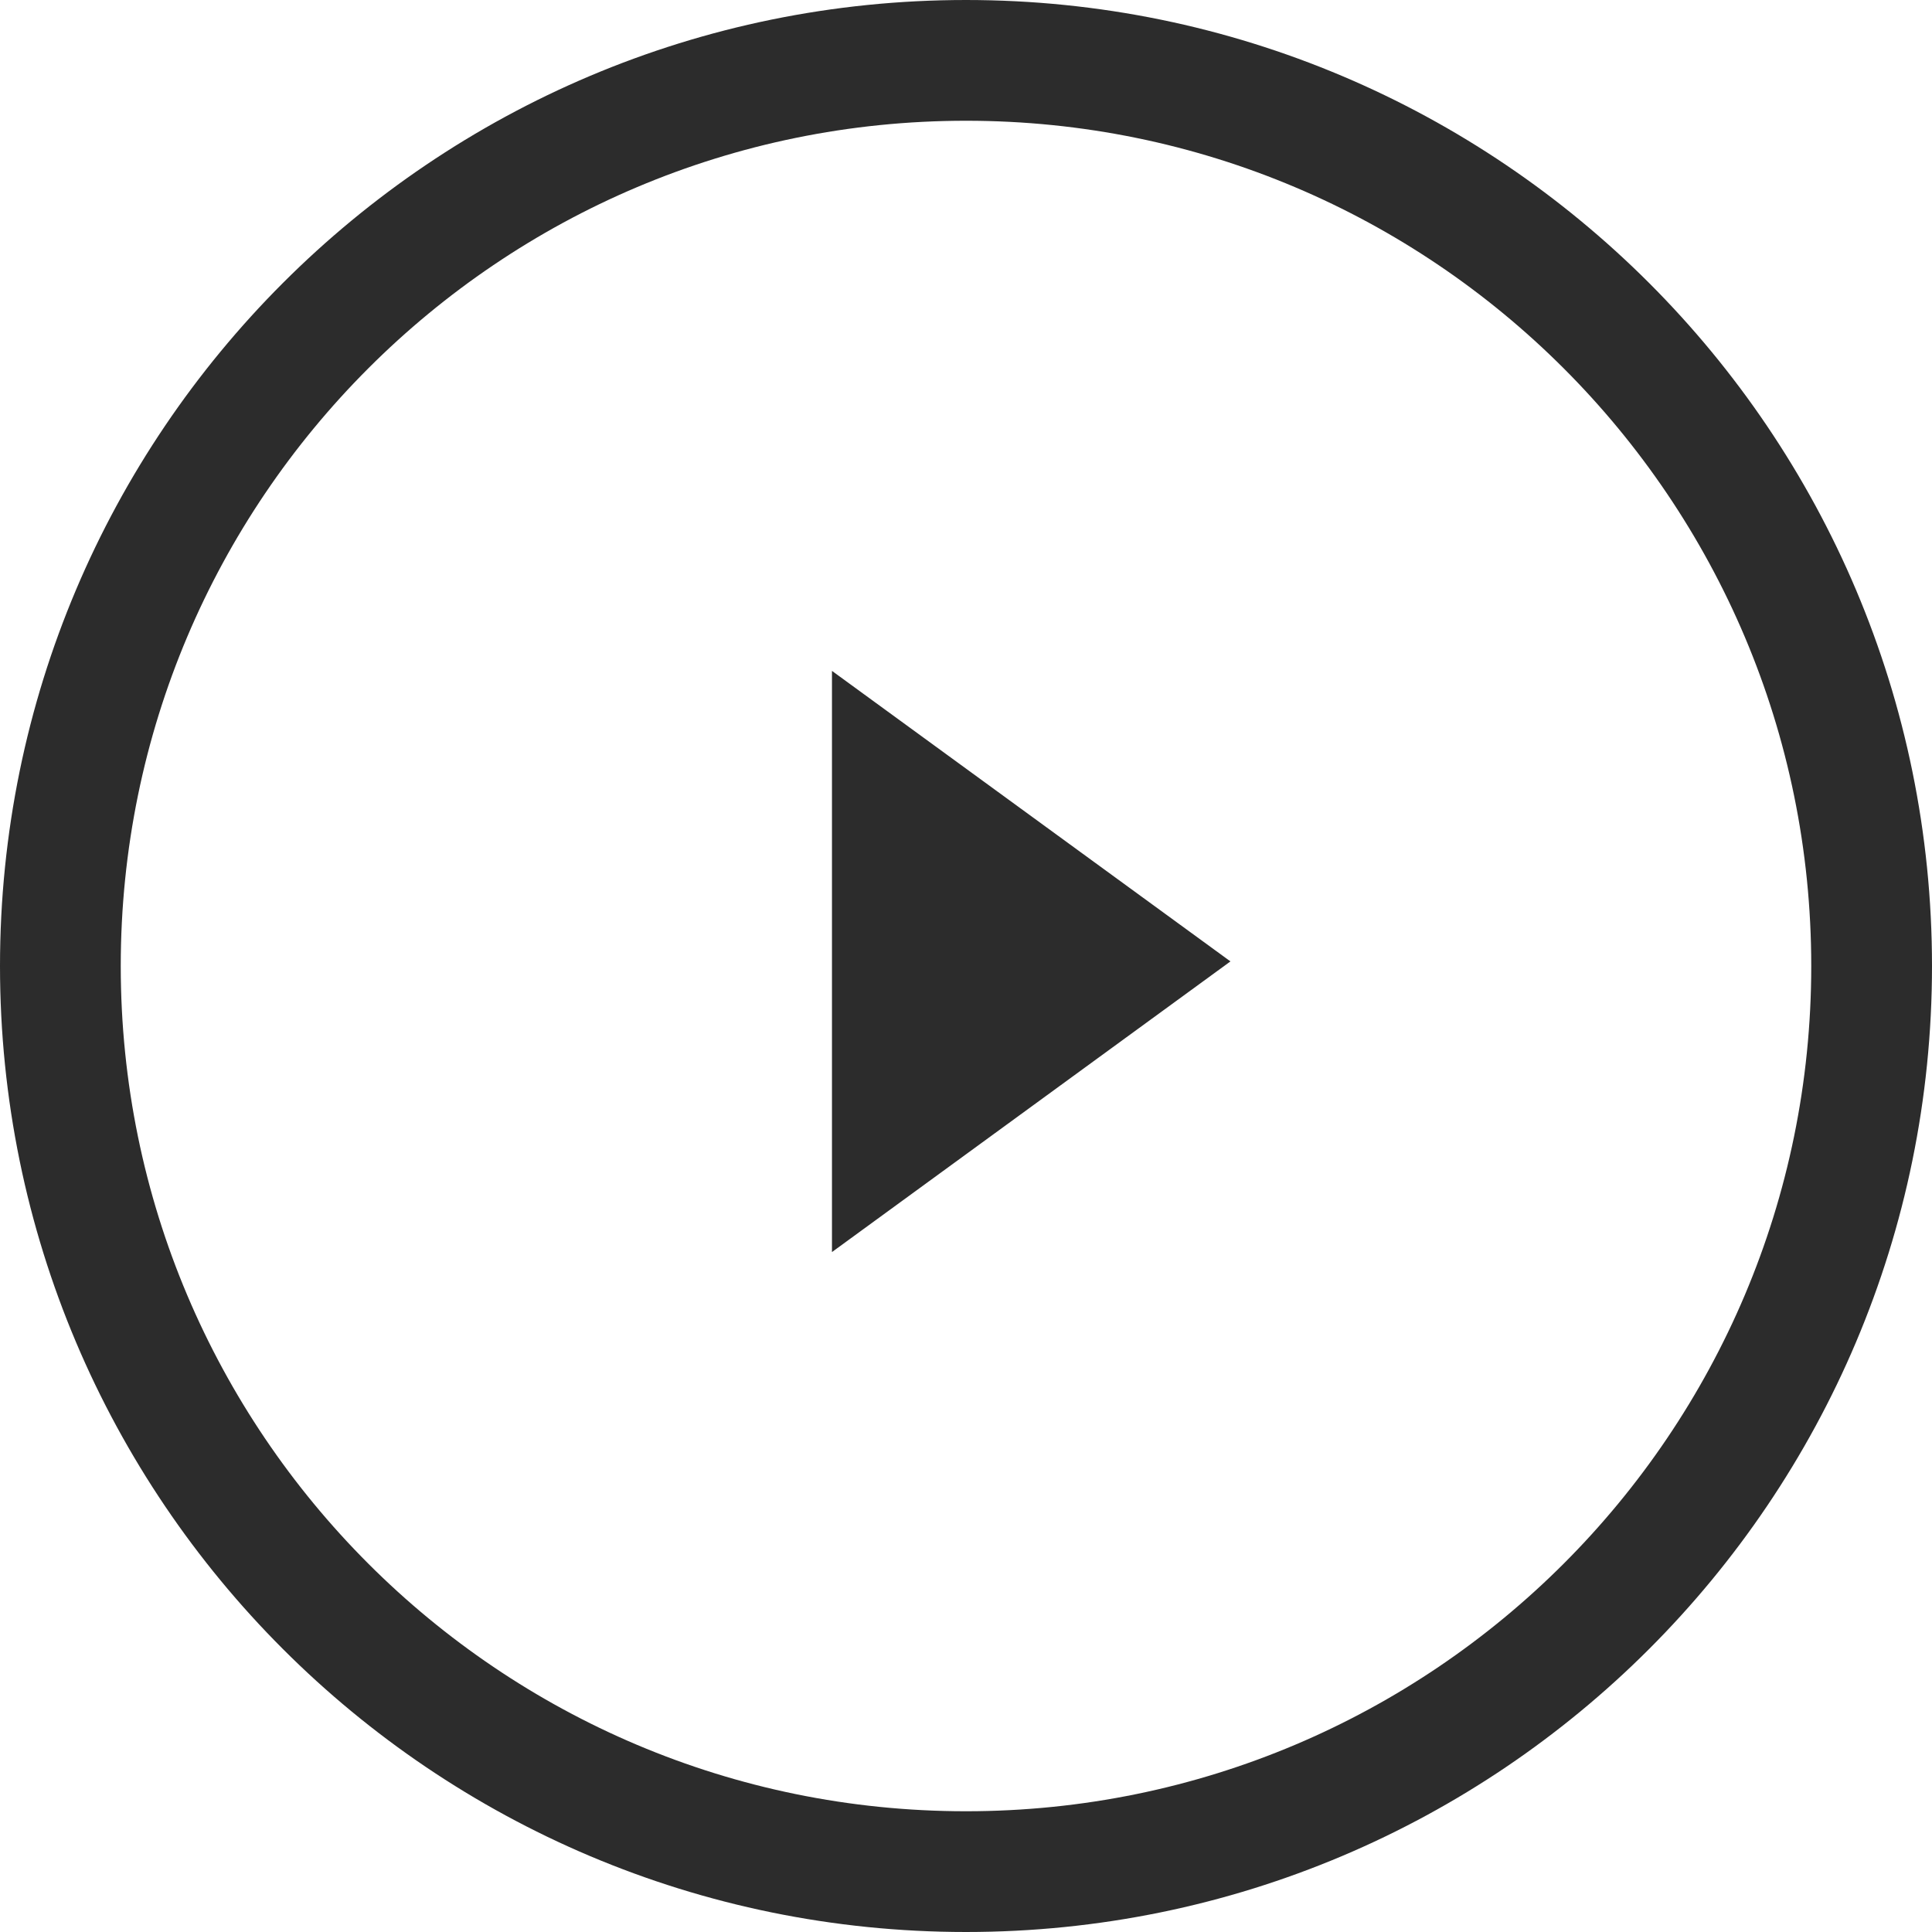 <svg width="16" height="16" viewBox="0 0 16 16" fill="none" xmlns="http://www.w3.org/2000/svg">
<g clip-path="url(#clip0_443_4868)">
<path d="M8 15.5C12.142 15.5 15.5 12.142 15.5 8C15.5 3.858 12.142 0.5 8 0.5C3.858 0.5 0.5 3.858 0.5 8C0.5 12.142 3.858 15.5 8 15.5Z" stroke="#2C2C2C"/>
<path d="M10.19 7.962L6.89 5.556V10.369L10.19 7.962Z" fill="#2C2C2C"/>
</g>
<defs>
<clipPath id="clip0_443_4868">
<rect width="16" height="16" fill="white"/>
</clipPath>
</defs>
</svg>
